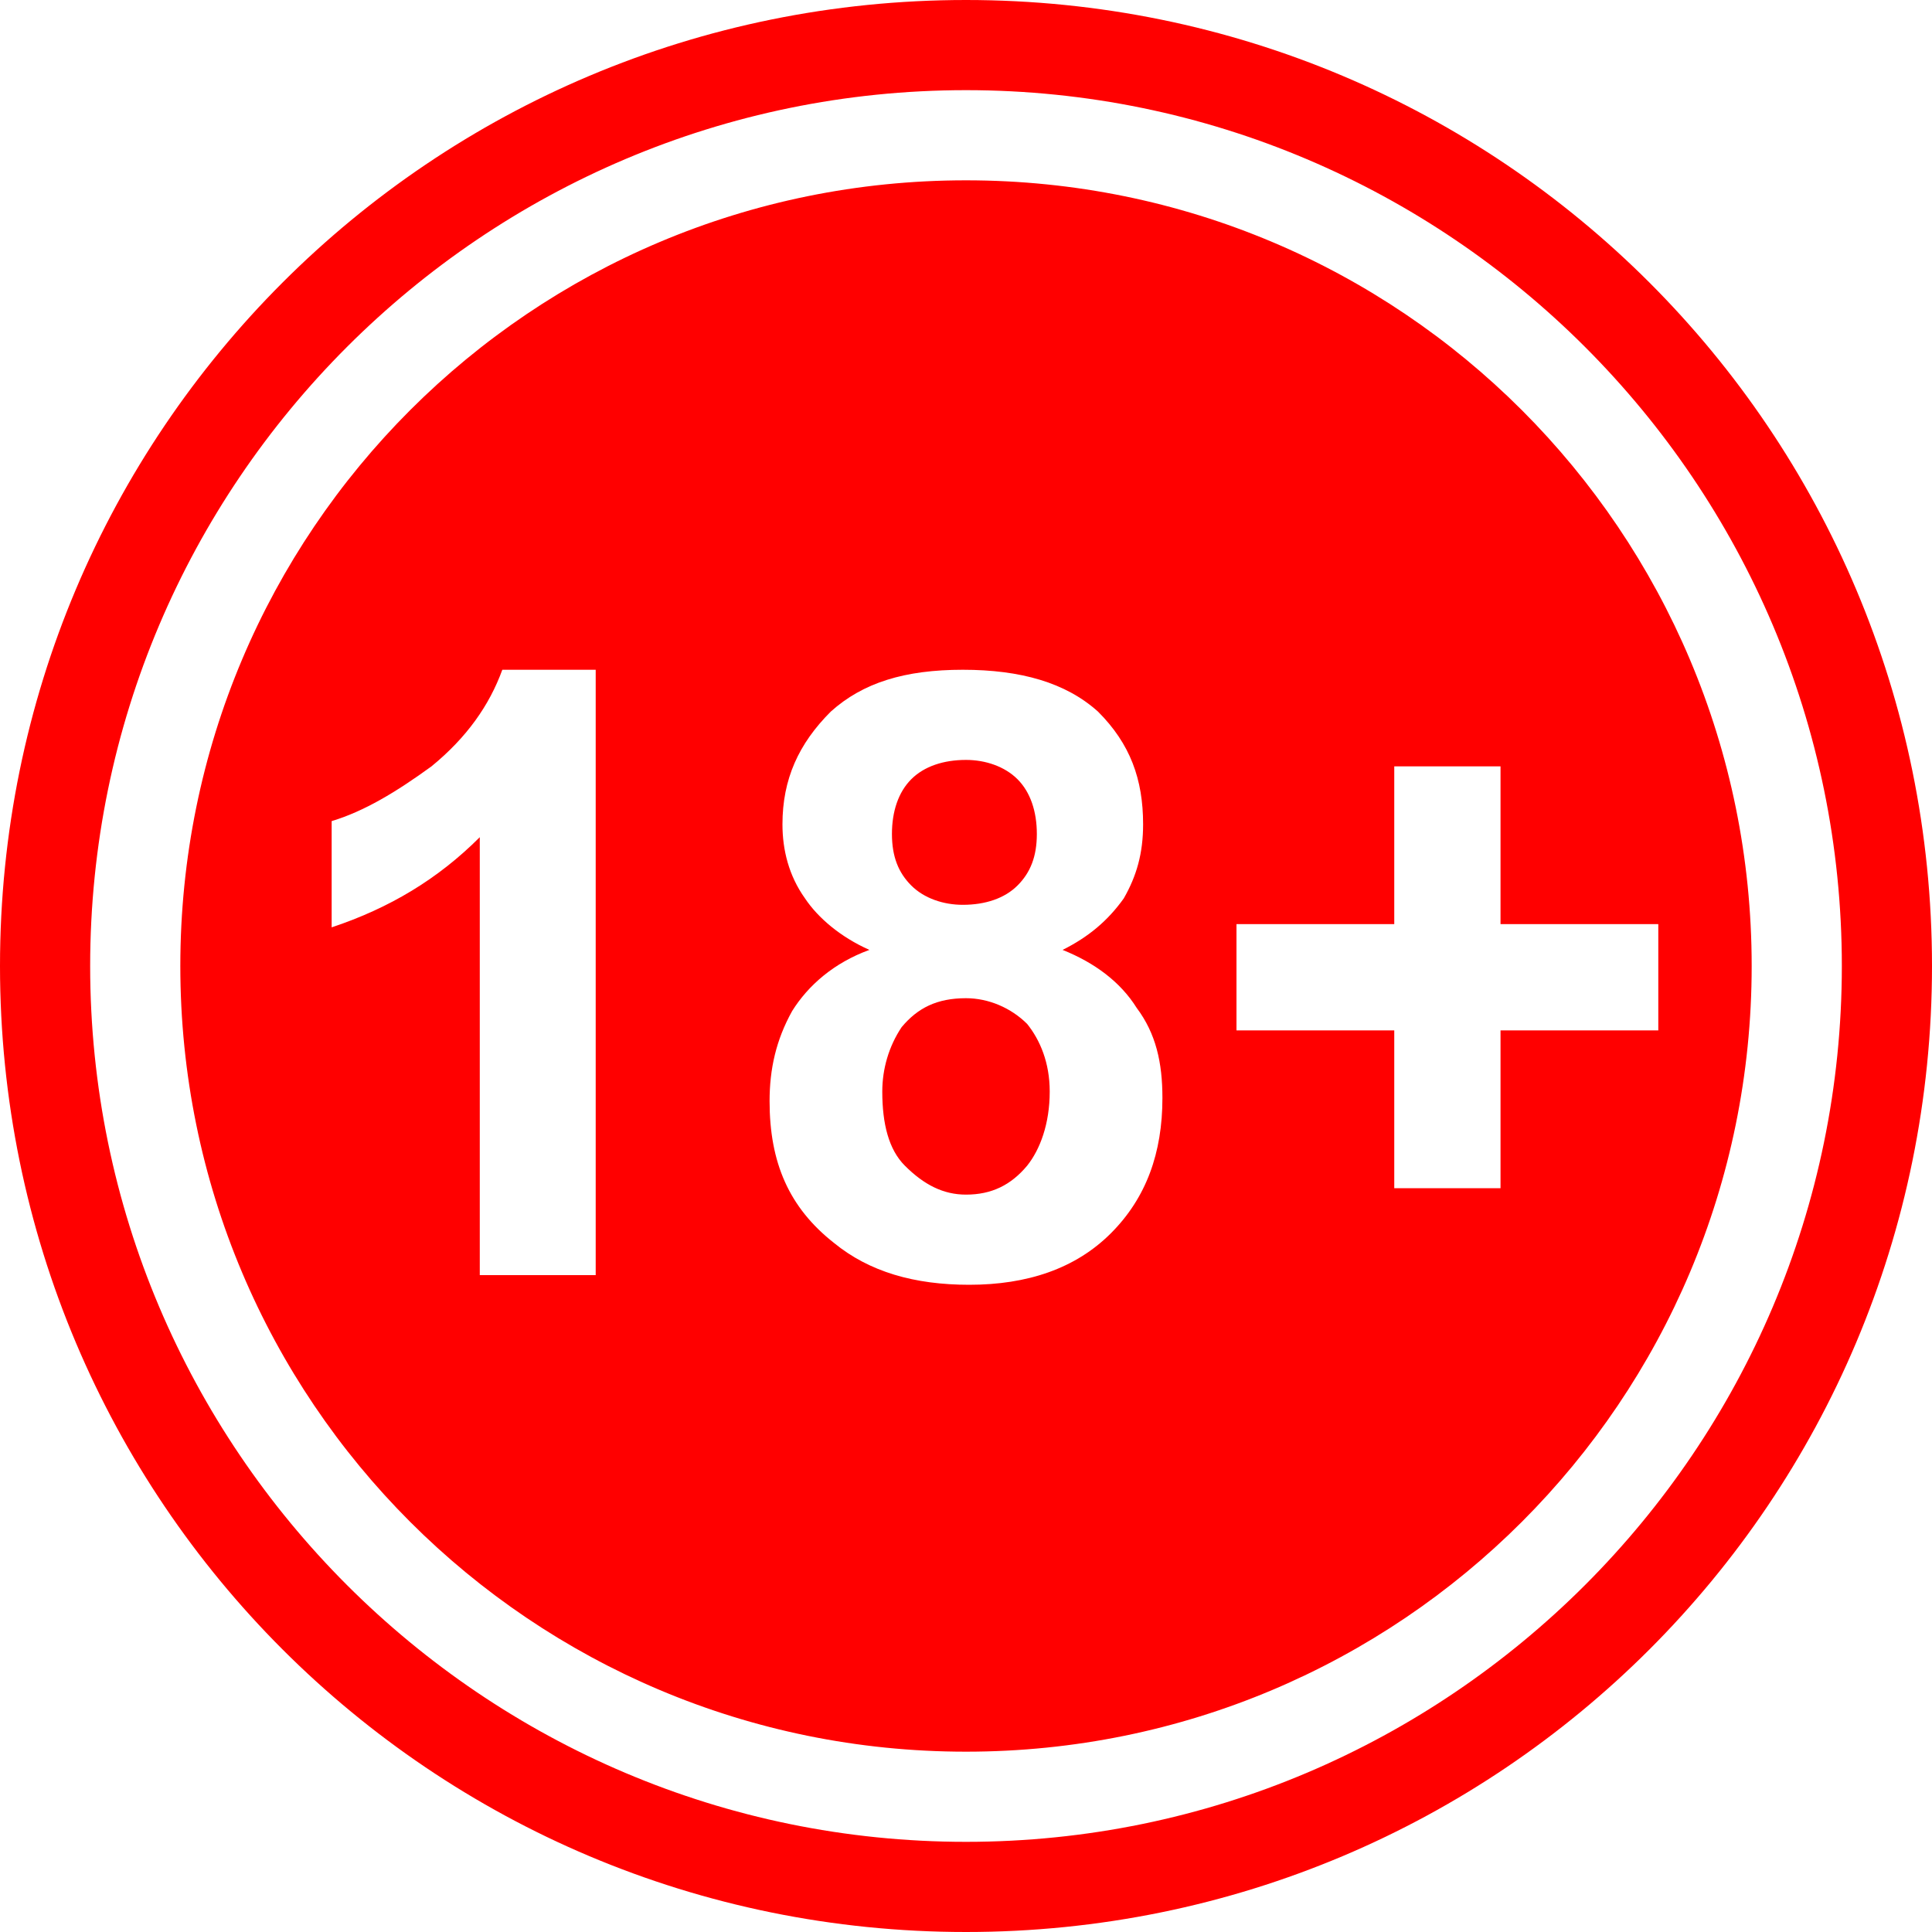 <svg width="30" height="30" viewBox="0 0 30 30" fill="none" xmlns="http://www.w3.org/2000/svg">
<g id="18plus white">
<path id="Vector" fill-rule="evenodd" clip-rule="evenodd" d="M15 0C23.3 0 30 6.7 30 15C30 23.3 23.3 30 15 30C6.7 30 0 23.3 0 15C0 6.7 6.7 0 15 0ZM15 1.4C22.5 1.4 28.6 7.5 28.6 15C28.6 22.5 22.5 28.6 15 28.6C7.5 28.6 1.4 22.5 1.4 15C1.4 7.5 7.5 1.4 15 1.4ZM15 2.8C21.75 2.8 27.2 8.25 27.2 15C27.2 21.75 21.75 27.2 15 27.2C8.25 27.2 2.8 21.75 2.8 15C2.8 8.25 8.25 2.8 15 2.8ZM9.25 19.8H7.45V13C6.8 13.65 6.05 14.1 5.15 14.4V12.75C5.65 12.6 6.15 12.3 6.7 11.9C7.25 11.45 7.6 10.95 7.8 10.4H9.25V19.8ZM13.5 14.75C13.05 14.55 12.7 14.25 12.5 13.95C12.25 13.6 12.15 13.2 12.15 12.8C12.15 12.1 12.4 11.55 12.9 11.05C13.4 10.6 14.05 10.4 14.95 10.4C15.85 10.4 16.55 10.6 17.05 11.05C17.55 11.55 17.75 12.1 17.75 12.8C17.75 13.25 17.65 13.6 17.45 13.95C17.2 14.3 16.9 14.55 16.5 14.75C17 14.95 17.4 15.25 17.65 15.65C17.95 16.05 18.05 16.5 18.05 17.05C18.05 17.9 17.8 18.6 17.25 19.15C16.7 19.7 15.95 19.95 15.05 19.95C14.2 19.95 13.5 19.75 12.95 19.3C12.25 18.75 11.95 18.05 11.95 17.1C11.95 16.6 12.05 16.15 12.3 15.7C12.55 15.3 12.95 14.95 13.5 14.75ZM13.85 12.95C13.85 13.3 13.95 13.55 14.15 13.75C14.35 13.95 14.65 14.05 14.95 14.05C15.3 14.05 15.6 13.95 15.8 13.75C16 13.55 16.1 13.3 16.1 12.95C16.1 12.6 16 12.3 15.8 12.1C15.6 11.9 15.3 11.8 15 11.8C14.65 11.8 14.35 11.9 14.15 12.1C13.95 12.3 13.85 12.6 13.85 12.95ZM13.7 16.95C13.7 17.45 13.8 17.85 14.05 18.1C14.35 18.4 14.65 18.55 15 18.55C15.4 18.55 15.7 18.4 15.95 18.1C16.15 17.85 16.3 17.45 16.3 16.95C16.3 16.5 16.15 16.15 15.95 15.9C15.7 15.65 15.35 15.5 15 15.5C14.55 15.5 14.25 15.65 14 15.95C13.8 16.25 13.7 16.6 13.7 16.95ZM21.65 18.45V16H19.2V14.35H21.65V11.9H23.3V14.35H25.75V16H23.3V18.45H21.65Z" fill="#FF0000"/>
</g>
</svg>
